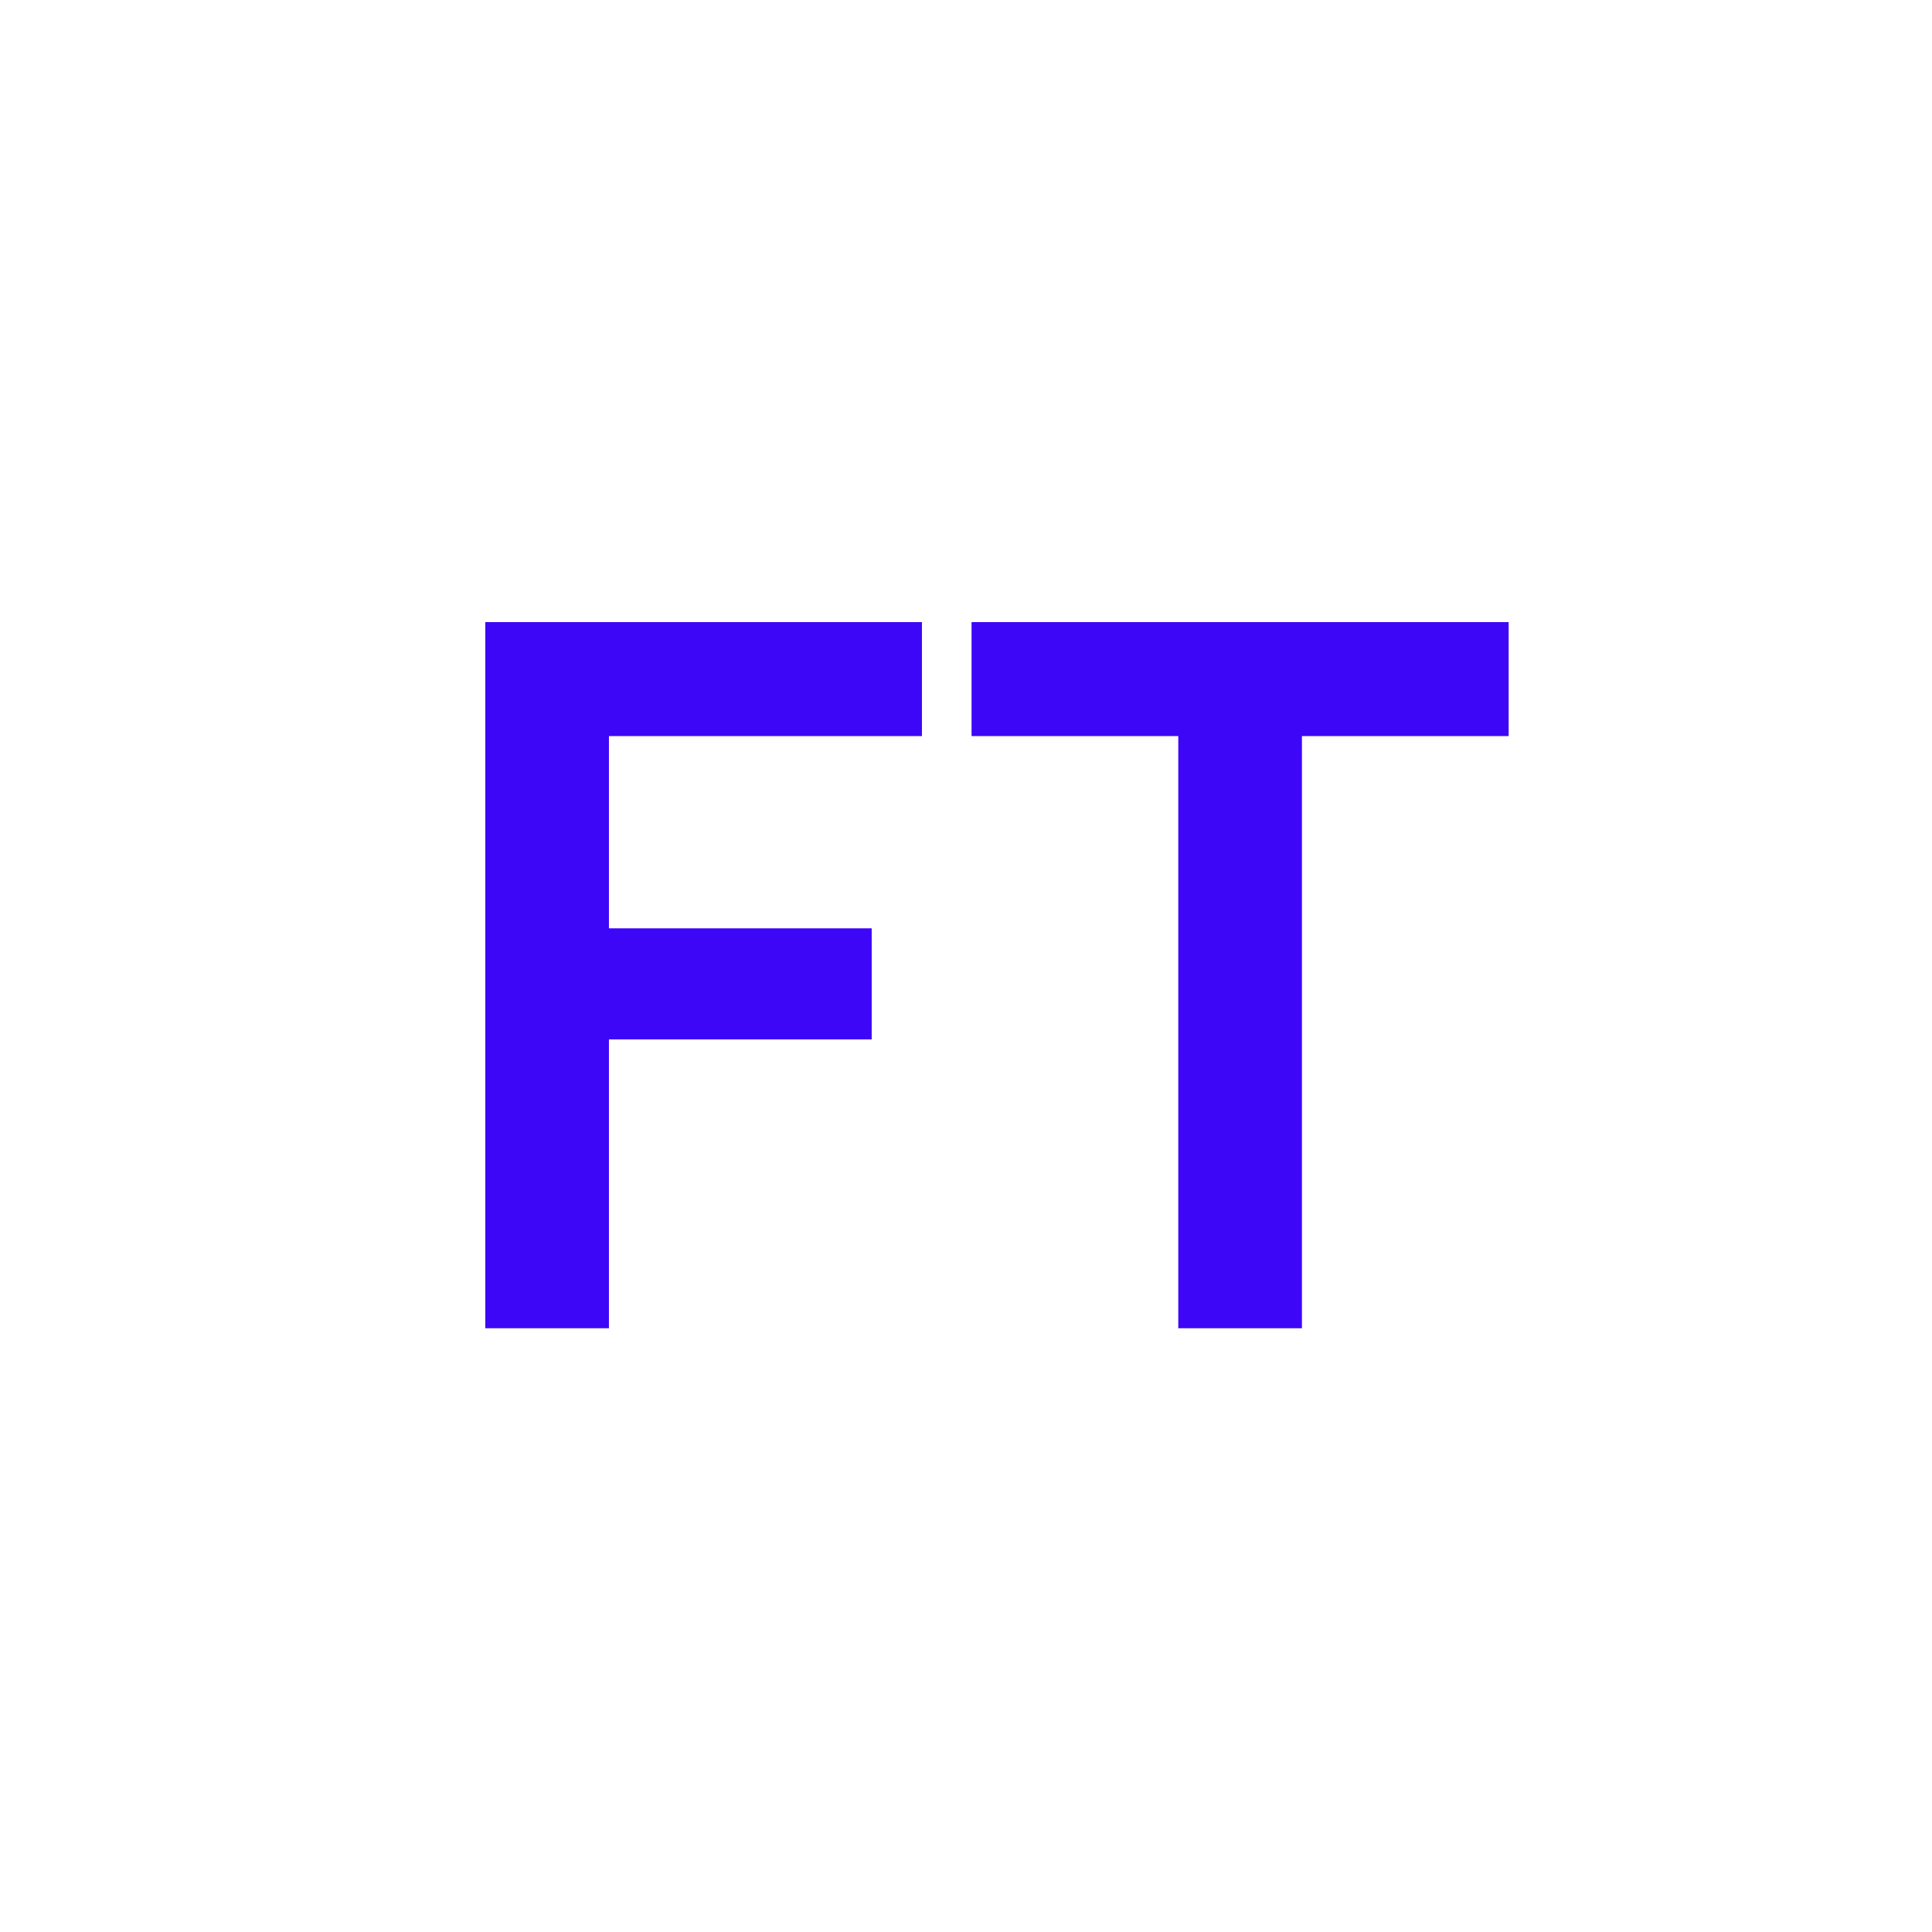 <?xml version="1.0"?>
<svg xmlns="http://www.w3.org/2000/svg" width="32" height="32" fill="none">
  <g clip-path="url(#a)">
    <path fill="#3D06F6" d="M14.438 17.216h-4.352V22H8.038V10.304h7.232v1.888h-5.184v3.184h4.352v1.84zm1.654-5.024v-1.888h8.896v1.888h-3.424V22h-2.048v-9.808h-3.424z"/>
  </g>
  <defs>
    <clipPath id="a">
      <path fill="#fff" d="M0 0h32v32H0z"/>
    </clipPath>
  </defs>
</svg>
